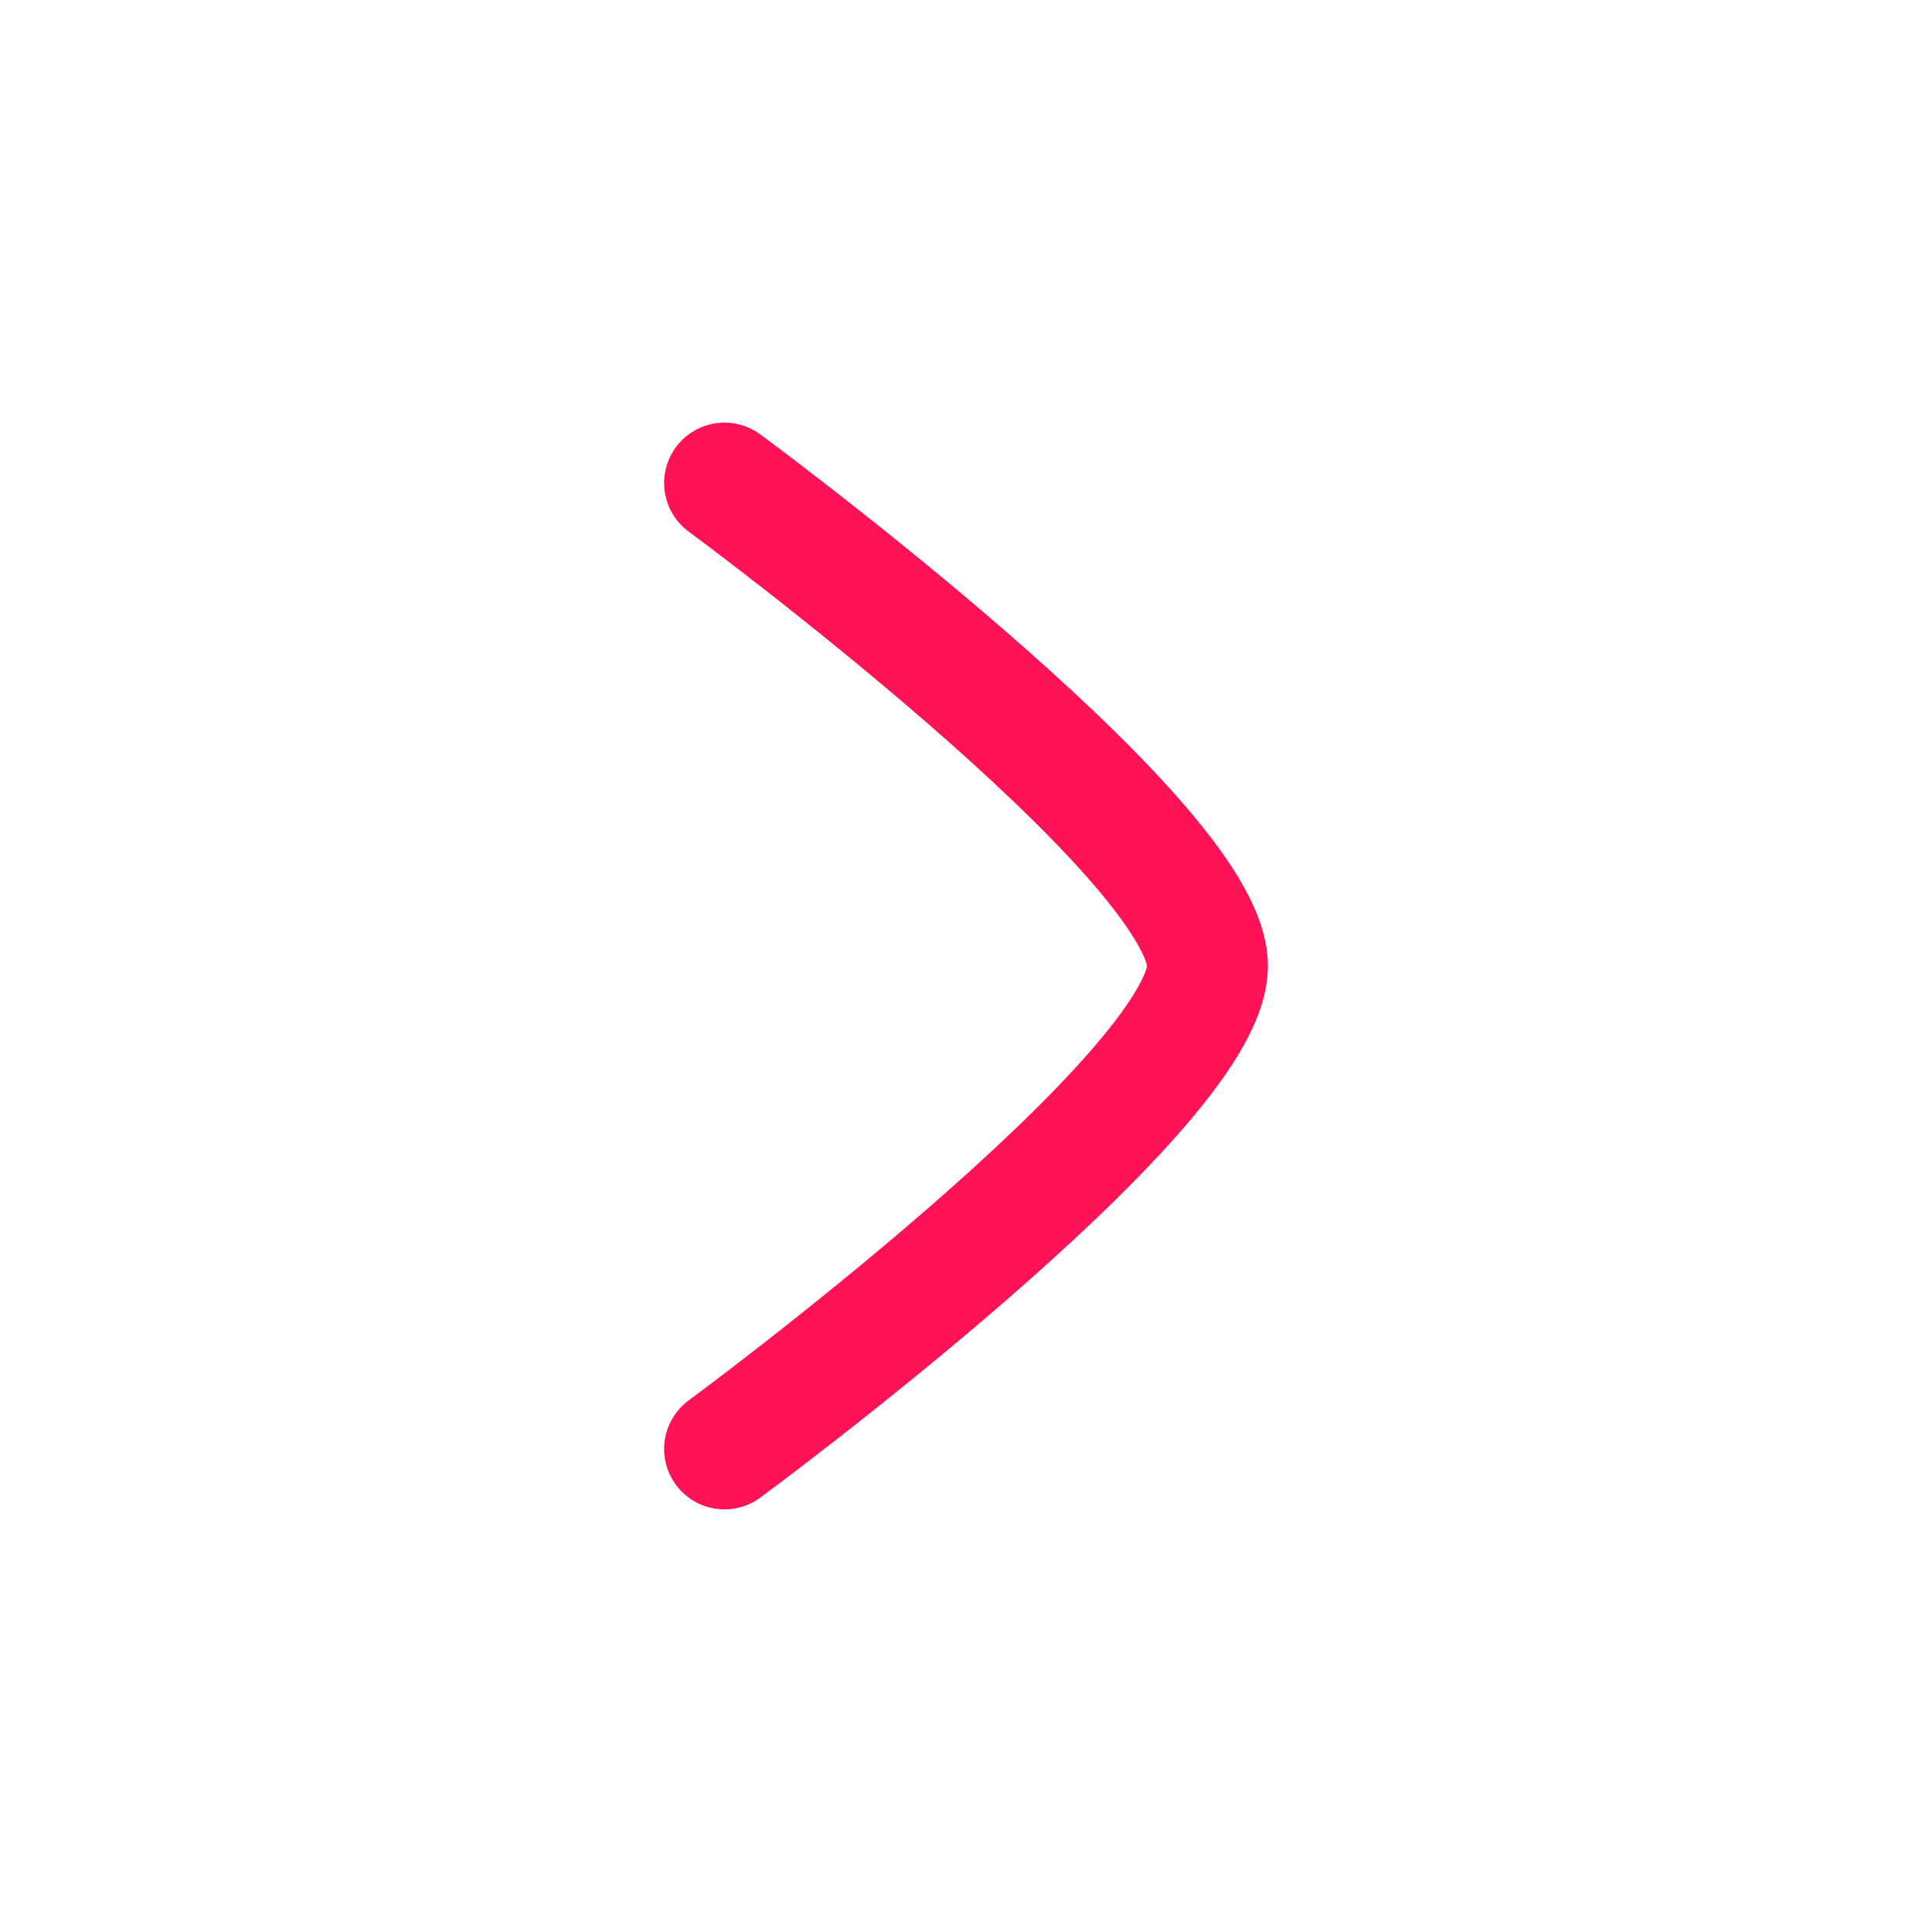 <svg xmlns="http://www.w3.org/2000/svg" viewBox="0 0 24 24" width="24" height="24" color="#ff1256" fill="none">
    <path d="M9 6C9 6 15 10.419 15 12C15 13.581 9 18 9 18" stroke="currentColor" stroke-width="1.5" stroke-linecap="round" stroke-linejoin="round" />
</svg>
